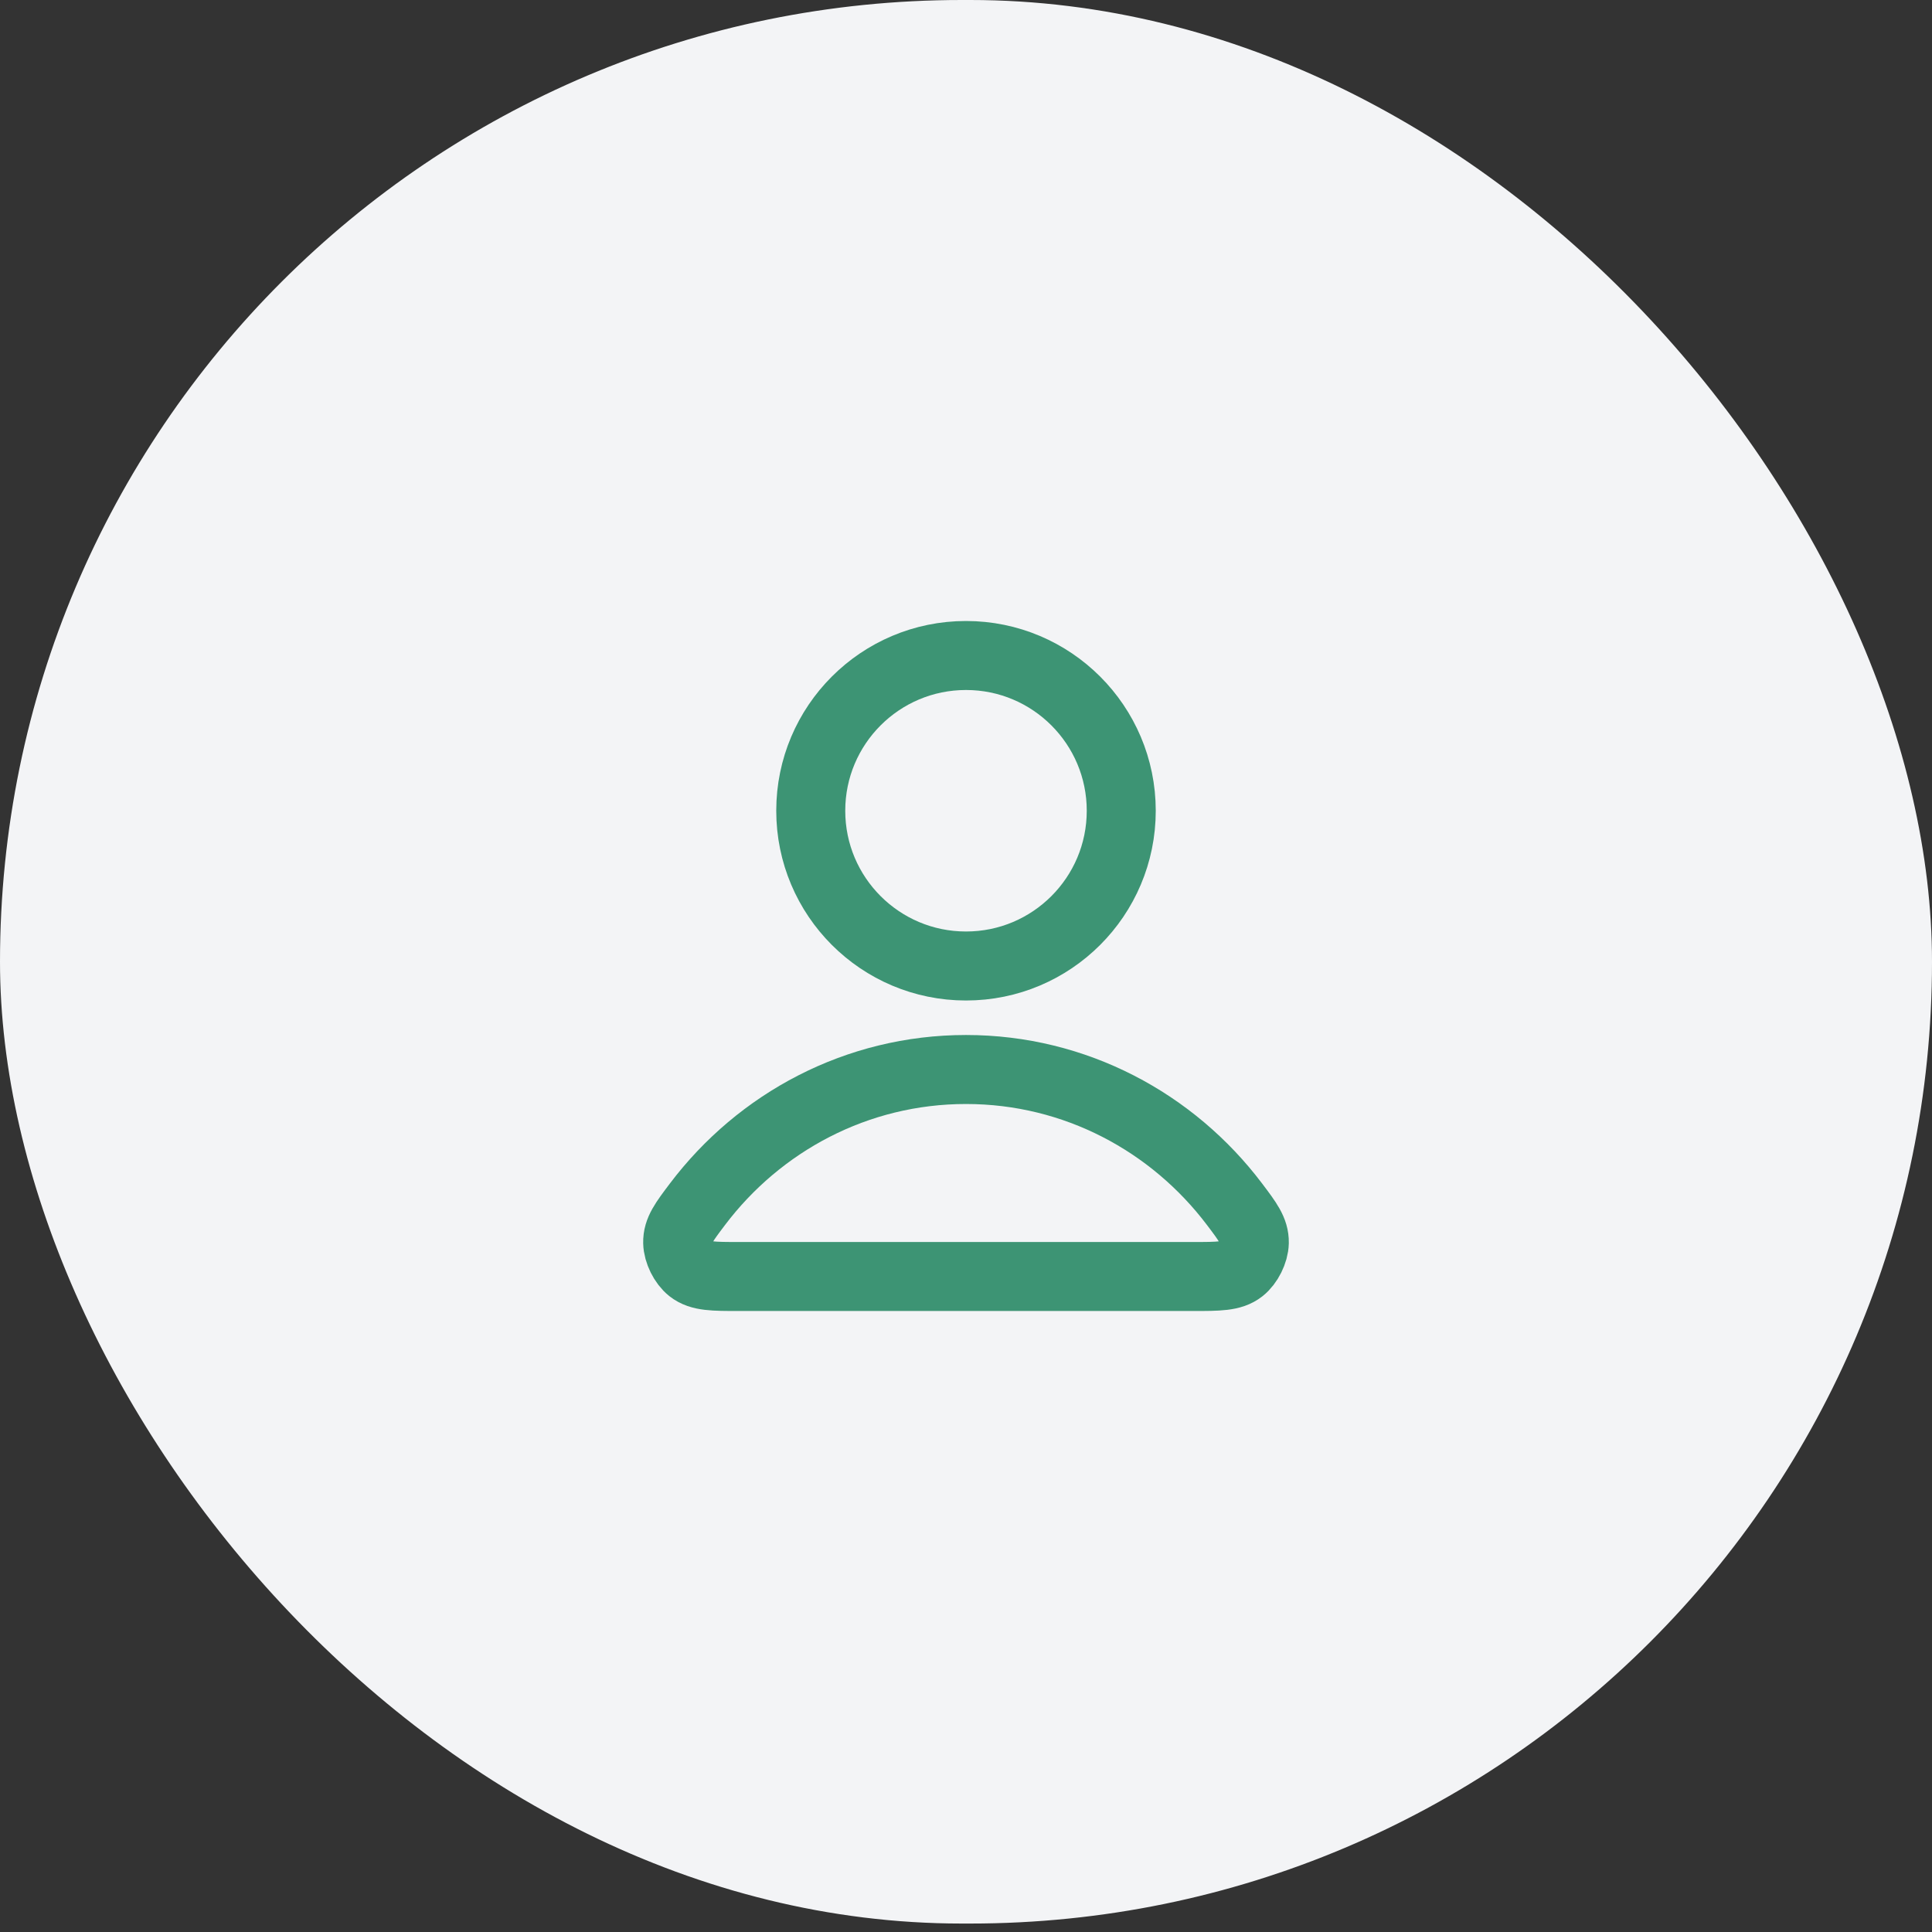 <svg width="56" height="56" viewBox="0 0 56 56" fill="none" xmlns="http://www.w3.org/2000/svg">
<rect x="0" y="0" width="56" height="56" fill="#333333" stroke="none"/>
<rect width="56" height="55.755" rx="27.878" fill="#F3F4F6"/>
<path d="M28 31C24.83 31 22.011 32.531 20.216 34.906C19.83 35.417 19.636 35.673 19.643 36.018C19.648 36.285 19.815 36.622 20.025 36.787C20.297 37 20.674 37 21.427 37H34.573C35.326 37 35.703 37 35.974 36.787C36.184 36.622 36.352 36.285 36.357 36.018C36.363 35.673 36.17 35.417 35.784 34.906C33.989 32.531 31.17 31 28 31Z" stroke="#3D9474" stroke-width="2" stroke-linecap="round" stroke-linejoin="round"/>
<path d="M28 28C30.485 28 32.5 25.985 32.5 23.5C32.5 21.015 30.485 19 28 19C25.515 19 23.5 21.015 23.5 23.5C23.5 25.985 25.515 28 28 28Z" stroke="#3D9474" stroke-width="2" stroke-linecap="round" stroke-linejoin="round"/>
</svg>
